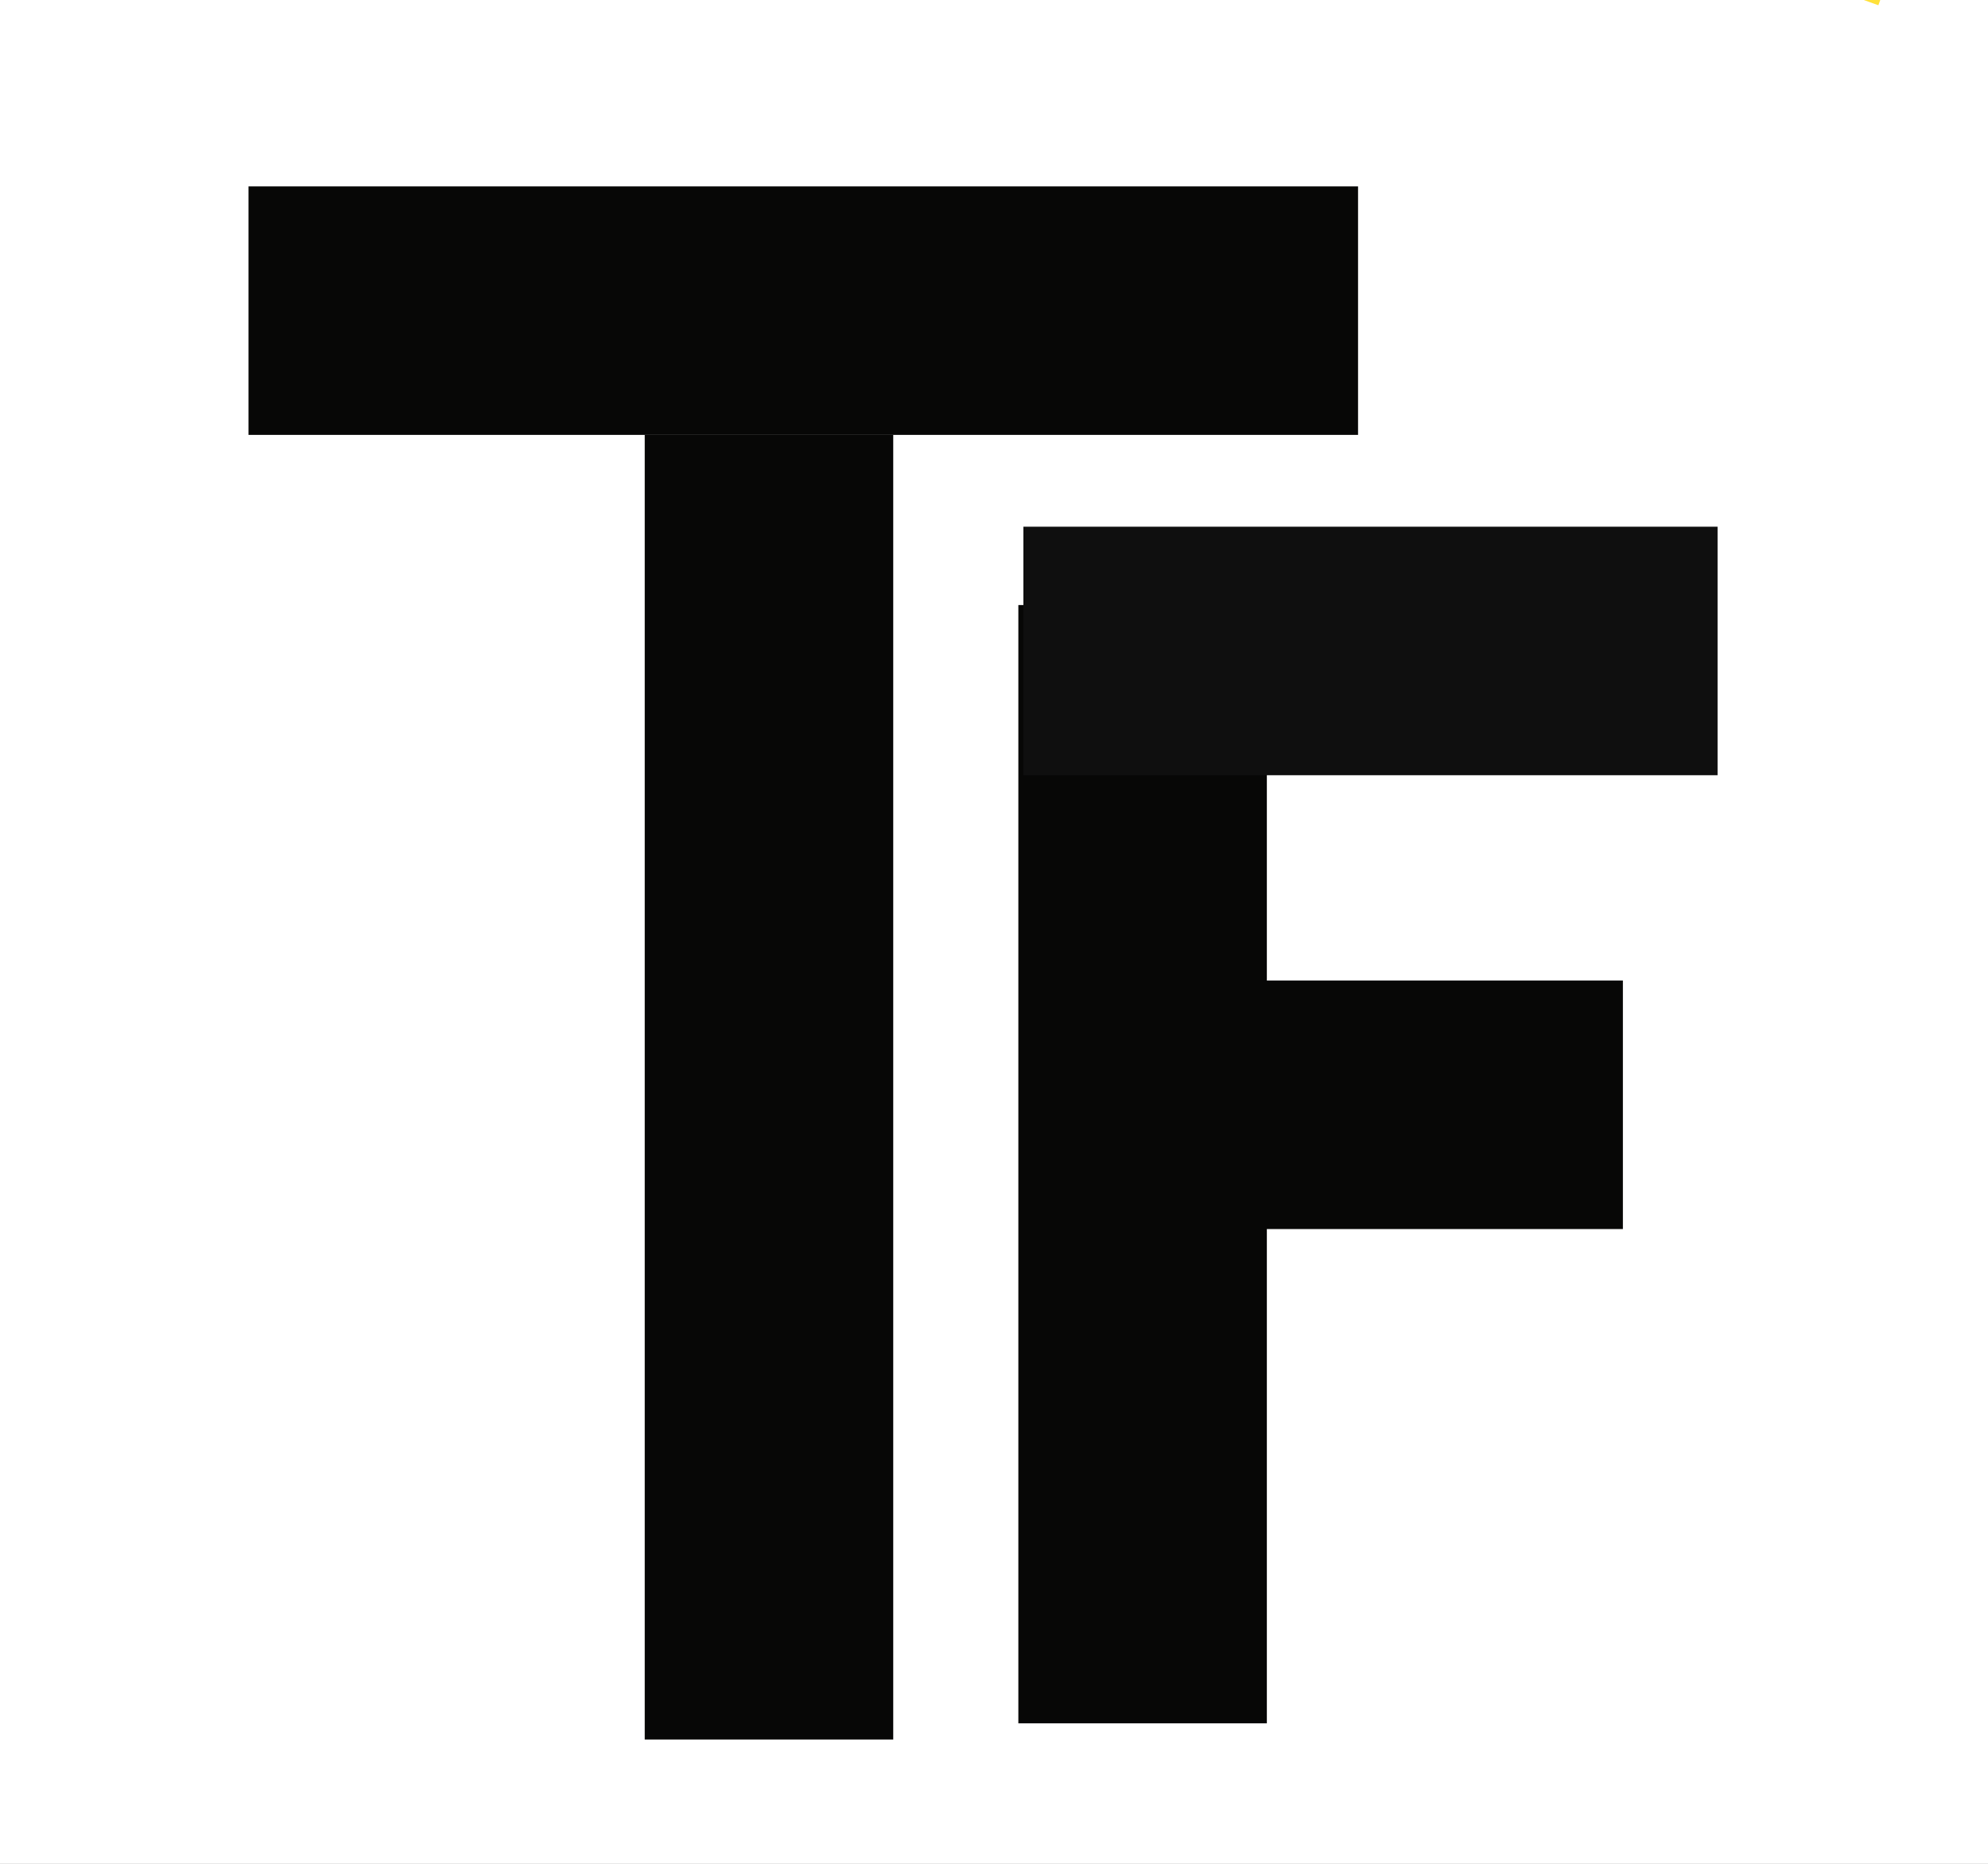<?xml version="1.0" encoding="UTF-8"?> <svg xmlns="http://www.w3.org/2000/svg" width="32" height="30" viewBox="0 0 32 30" fill="none"><rect x="0" y="0" width="32" height="30" fill="#808080" stroke="none"/><g clip-path="url(#clip0_346_3)"><rect width="32" height="30" fill="white"></rect><line x1="12.378" y1="7" x2="12.378" y2="28" stroke="#070706" stroke-width="4"></line><path d="M18.392 9.739V27.739" stroke="#070706" stroke-width="4"></path><line x1="4" y1="5" x2="21.86" y2="5" stroke="#070706" stroke-width="4"></line><line x1="16.473" y1="10.478" x2="27.647" y2="10.478" stroke="#0F0F0F" stroke-width="4"></line><line x1="17.432" y1="17.783" x2="26.123" y2="17.783" stroke="#070706" stroke-width="4"></line><path d="M30 1.19209e-07L30.924 -2.566C31.209 -3.36 31.962 -3.889 32.806 -3.889H33.837C34.502 -3.889 35.123 -4.219 35.495 -4.77L37 -7" stroke="#FFE13A" stroke-width="0.5"></path></g><defs><clipPath id="clip0_346_3"><rect width="32" height="30" fill="white"></rect></clipPath></defs></svg> 